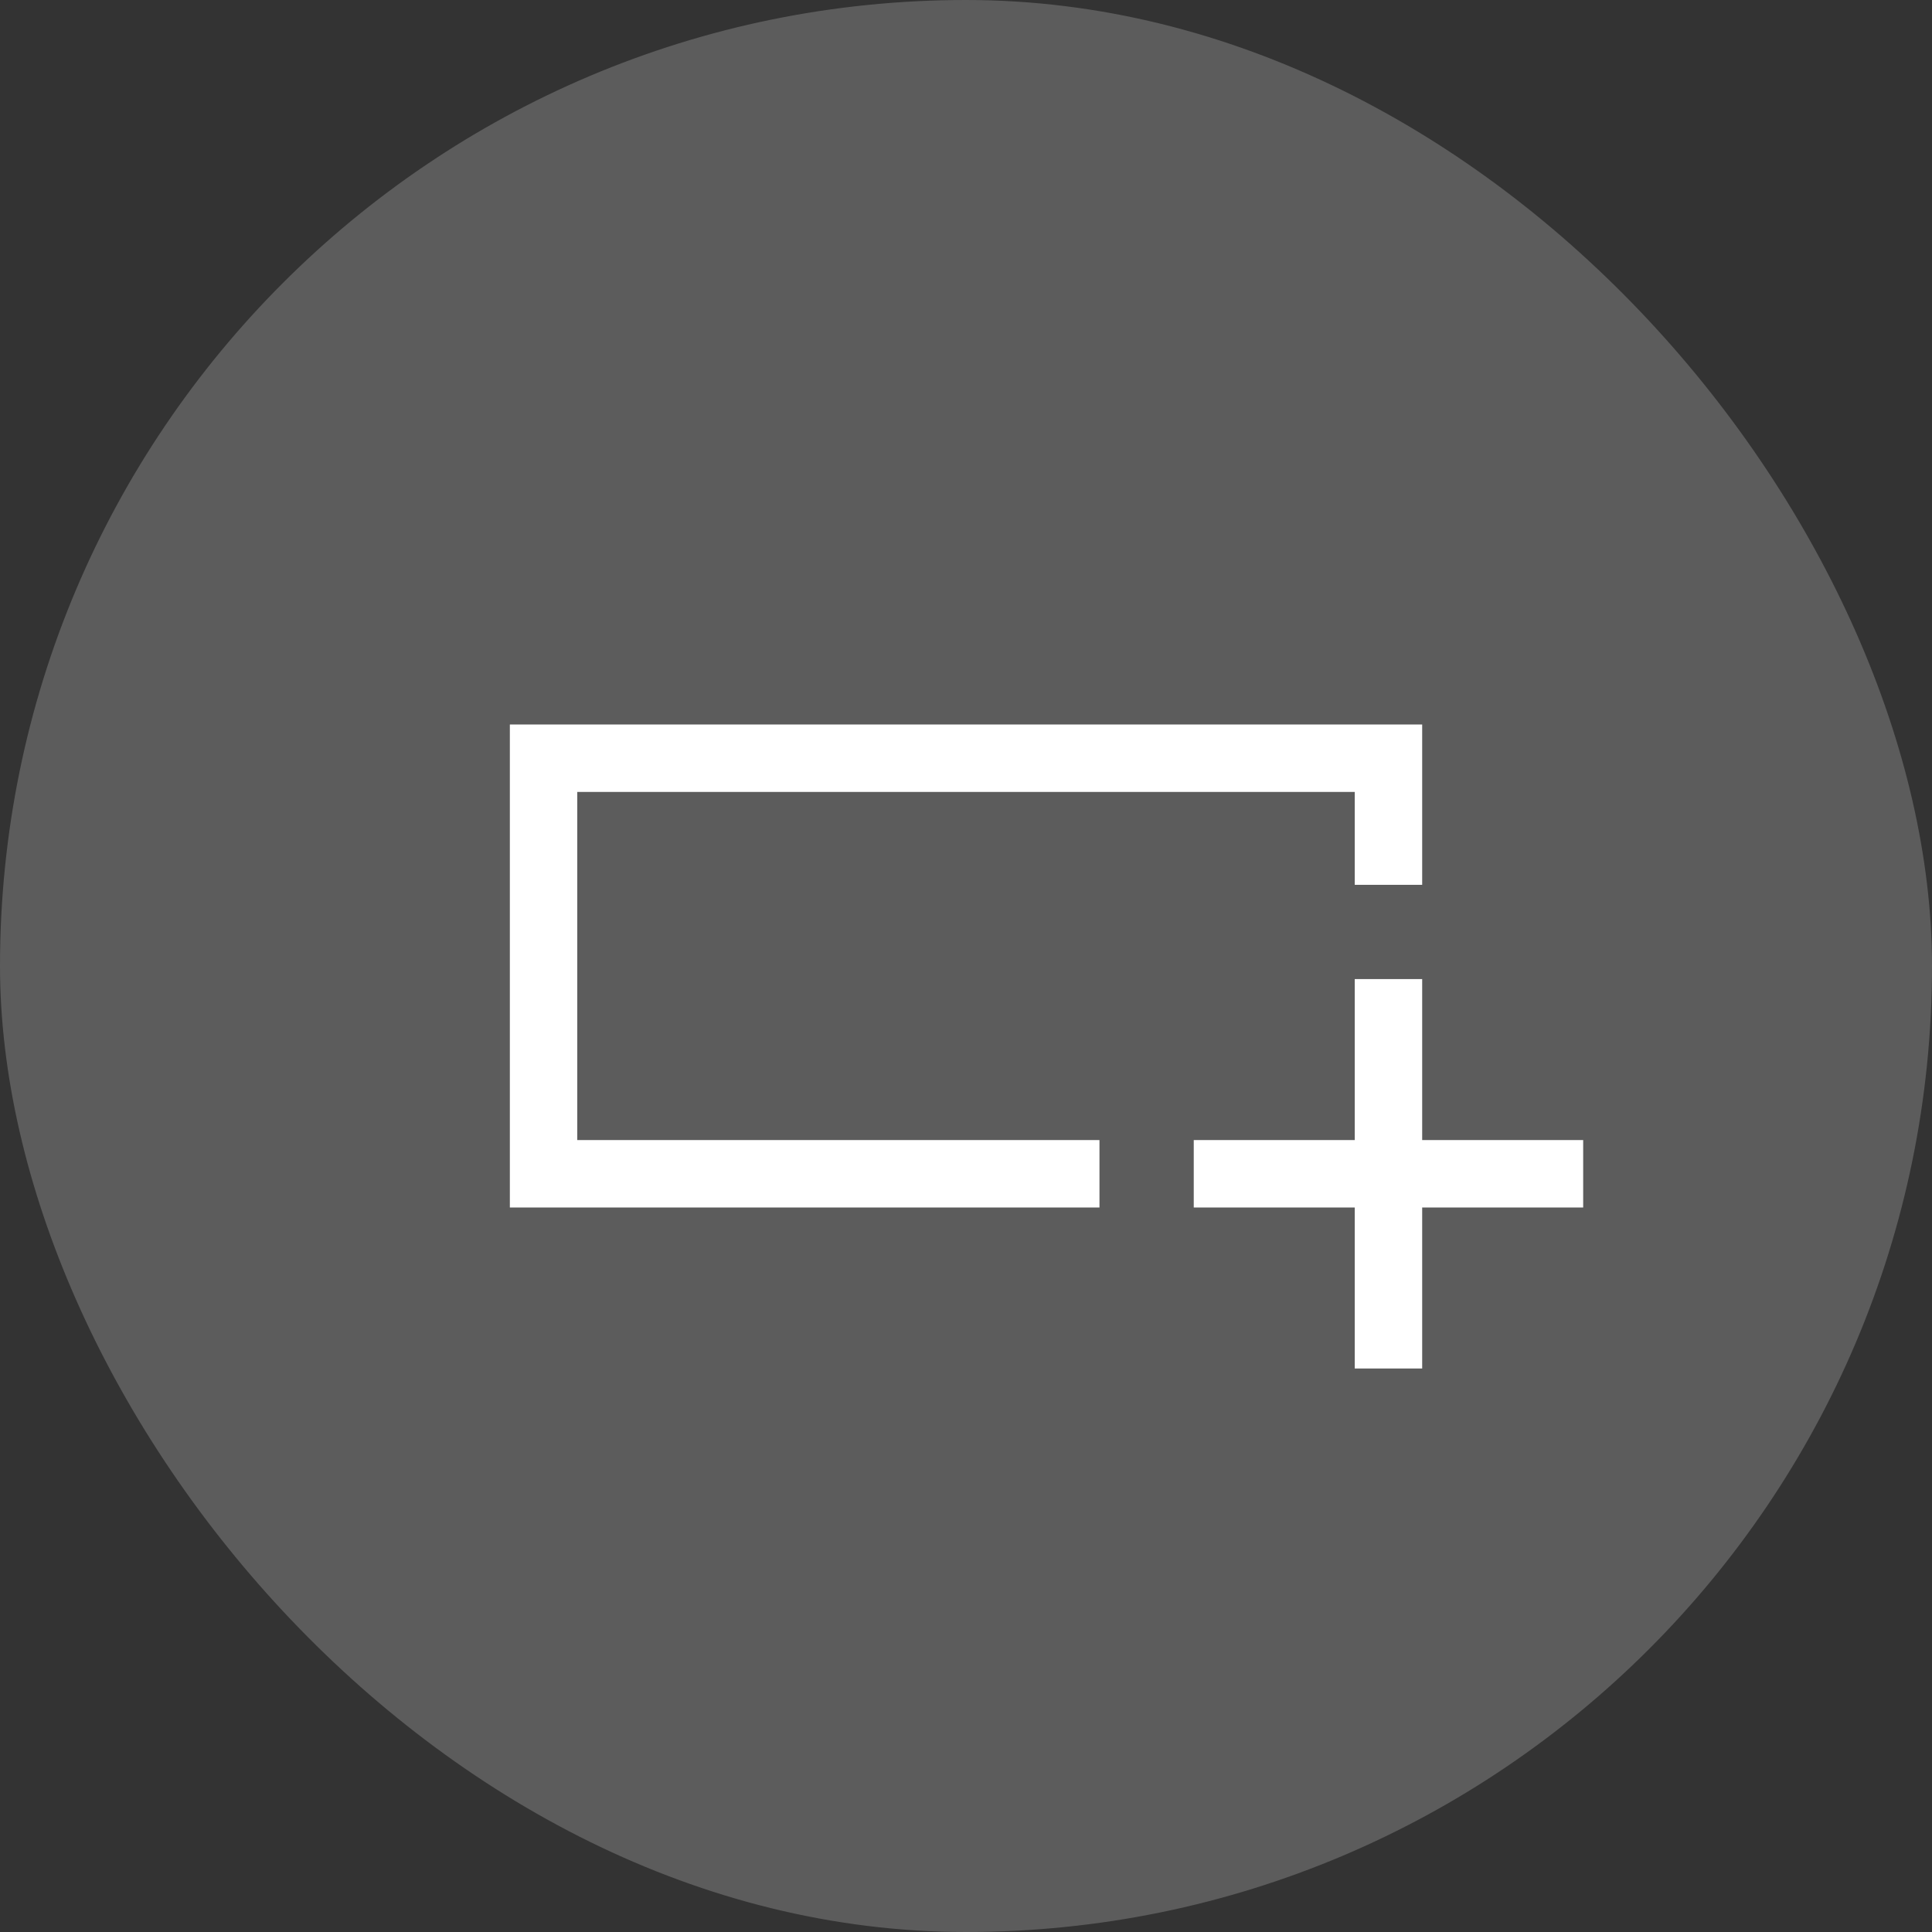 <svg width="60" height="60" viewBox="0 0 60 60" fill="none" xmlns="http://www.w3.org/2000/svg">
<rect x="0" y="0" width="60" height="60" fill="#333333" stroke="none"/>
<rect opacity="0.2" width="60" height="60" rx="30" fill="white"/>
<mask id="mask0_332_1957" style="mask-type:alpha" maskUnits="userSpaceOnUse" x="10" y="10" width="40" height="40">
<rect x="10" y="10" width="40" height="40" fill="#D9D9D9"/>
</mask>
<g mask="url(#mask0_332_1957)">
<path d="M34.145 37.5H15.834V22.5H44.167V27.479H42.073V24.594H17.927V35.406H34.145V37.5ZM42.073 42.5V37.5H37.073V35.406H42.073V30.406H44.167V35.406H49.167V37.5H44.167V42.5H42.073Z" fill="white"/>
</g>
</svg>
